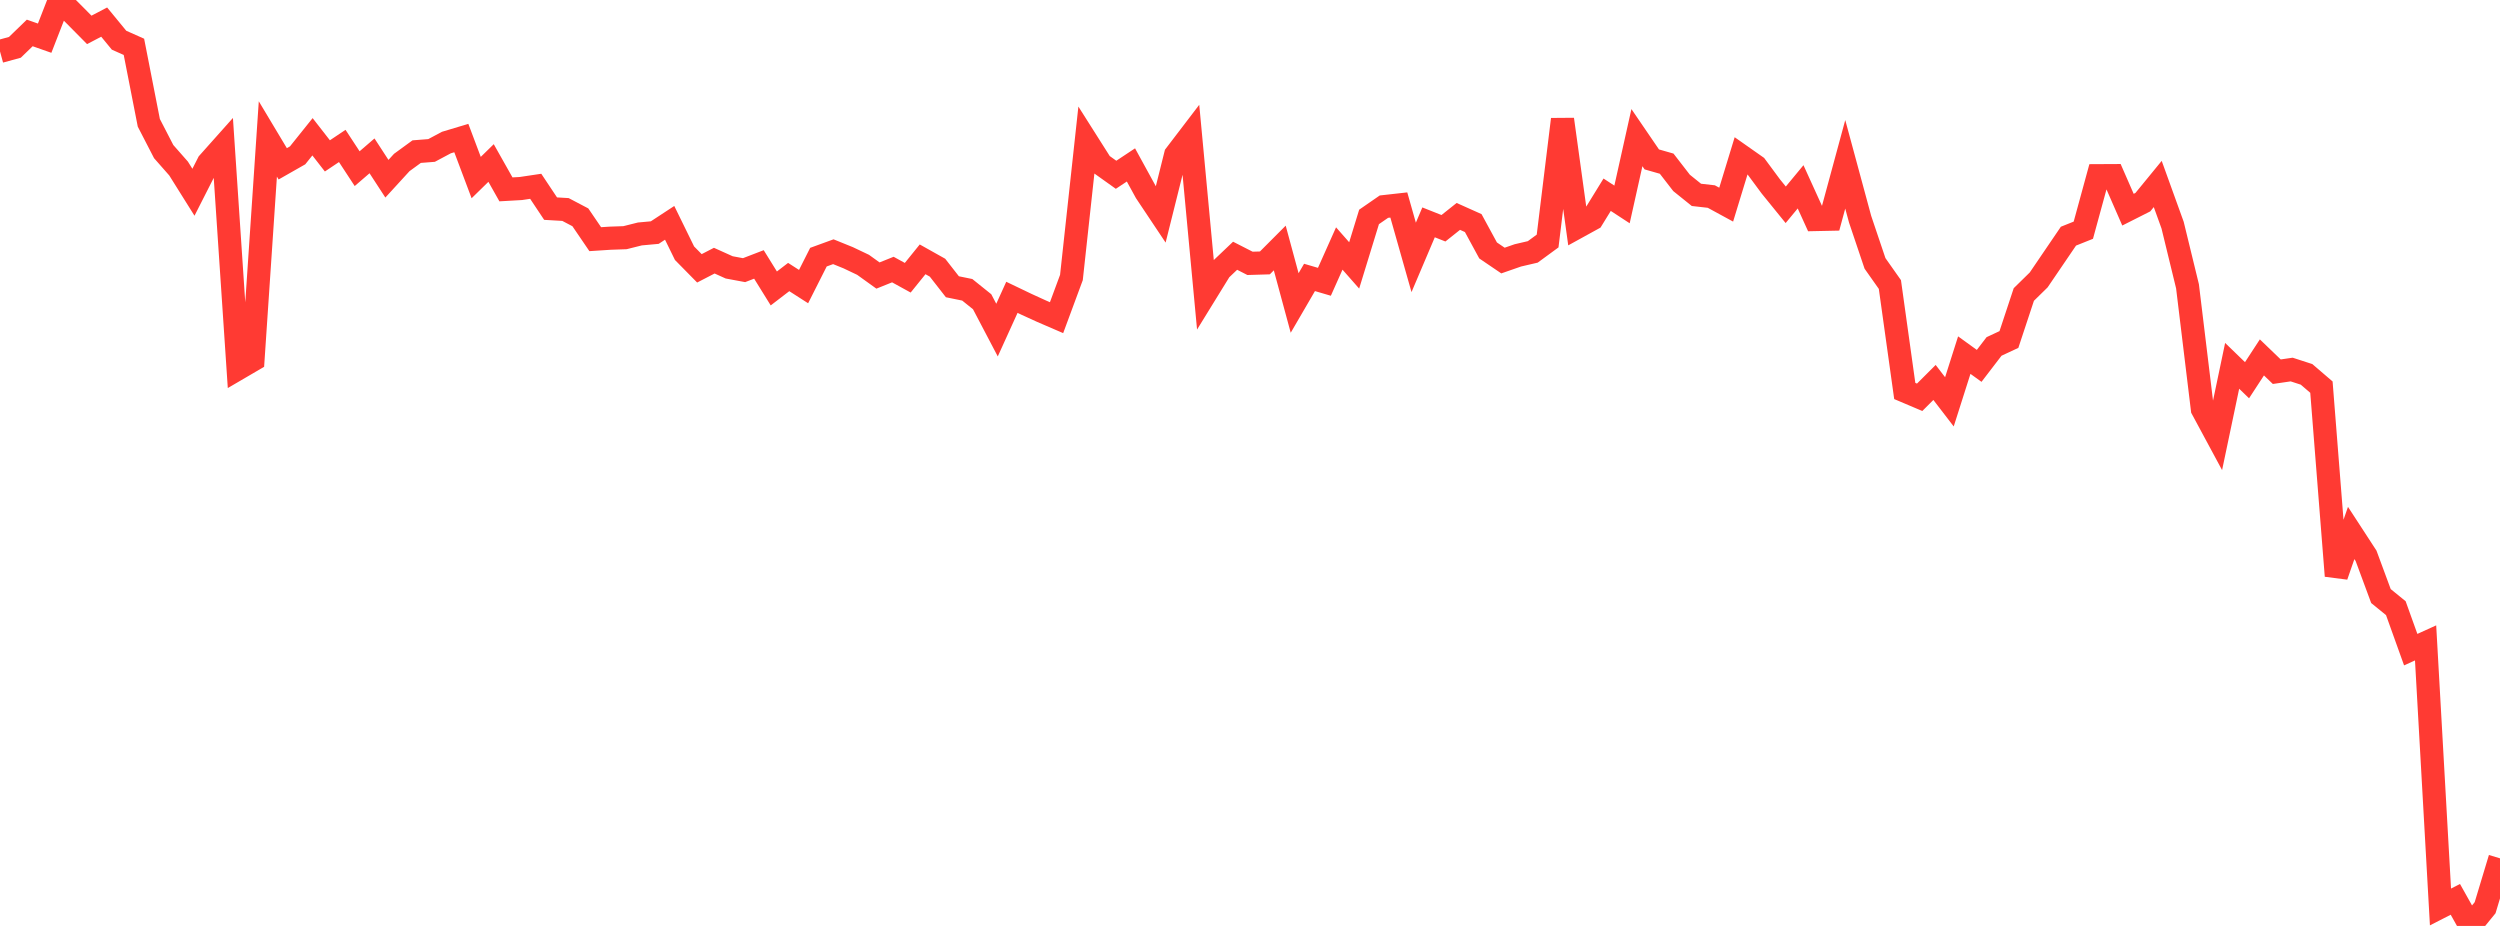 <?xml version="1.0" standalone="no"?>
<!DOCTYPE svg PUBLIC "-//W3C//DTD SVG 1.1//EN" "http://www.w3.org/Graphics/SVG/1.1/DTD/svg11.dtd">

<svg width="135" height="50" viewBox="0 0 135 50" preserveAspectRatio="none" 
  xmlns="http://www.w3.org/2000/svg"
  xmlns:xlink="http://www.w3.org/1999/xlink">


<polyline points="0.0, 2.776 0.804, 2.556 1.607, 1.779 2.411, 2.062 3.214, 0.0 4.018, 0.803 4.821, 1.614 5.625, 1.193 6.429, 2.171 7.232, 2.529 8.036, 6.632 8.839, 8.186 9.643, 9.1 10.446, 10.382 11.25, 8.799 12.054, 7.897 12.857, 19.906 13.661, 19.436 14.464, 7.503 15.268, 8.846 16.071, 8.389 16.875, 7.386 17.679, 8.418 18.482, 7.881 19.286, 9.108 20.089, 8.416 20.893, 9.651 21.696, 8.774 22.5, 8.188 23.304, 8.125 24.107, 7.697 24.911, 7.455 25.714, 9.589 26.518, 8.802 27.321, 10.226 28.125, 10.18 28.929, 10.06 29.732, 11.266 30.536, 11.313 31.339, 11.735 32.143, 12.915 32.946, 12.863 33.75, 12.835 34.554, 12.633 35.357, 12.56 36.161, 12.033 36.964, 13.673 37.768, 14.49 38.571, 14.075 39.375, 14.438 40.179, 14.588 40.982, 14.279 41.786, 15.576 42.589, 14.96 43.393, 15.476 44.196, 13.886 45.0, 13.593 45.804, 13.919 46.607, 14.301 47.411, 14.879 48.214, 14.556 49.018, 14.998 49.821, 14.004 50.625, 14.455 51.429, 15.485 52.232, 15.649 53.036, 16.295 53.839, 17.825 54.643, 16.055 55.446, 16.44 56.25, 16.807 57.054, 17.154 57.857, 14.985 58.661, 7.598 59.464, 8.865 60.268, 9.438 61.071, 8.906 61.875, 10.373 62.679, 11.578 63.482, 8.362 64.286, 7.309 65.089, 15.878 65.893, 14.573 66.696, 13.81 67.5, 14.221 68.304, 14.197 69.107, 13.392 69.911, 16.361 70.714, 14.981 71.518, 15.217 72.321, 13.419 73.125, 14.332 73.929, 11.714 74.732, 11.159 75.536, 11.069 76.339, 13.899 77.143, 12.007 77.946, 12.326 78.75, 11.686 79.554, 12.046 80.357, 13.524 81.161, 14.07 81.964, 13.79 82.768, 13.603 83.571, 13.015 84.375, 6.445 85.179, 12.264 85.982, 11.822 86.786, 10.515 87.589, 11.04 88.393, 7.432 89.196, 8.608 90.0, 8.838 90.804, 9.877 91.607, 10.523 92.411, 10.614 93.214, 11.051 94.018, 8.417 94.821, 8.981 95.625, 10.068 96.429, 11.059 97.232, 10.088 98.036, 11.855 98.839, 11.838 99.643, 8.873 100.446, 11.838 101.25, 14.223 102.054, 15.364 102.857, 21.113 103.661, 21.454 104.464, 20.652 105.268, 21.699 106.071, 19.176 106.875, 19.757 107.679, 18.708 108.482, 18.333 109.286, 15.903 110.089, 15.116 110.893, 13.934 111.696, 12.753 112.5, 12.431 113.304, 9.488 114.107, 9.484 114.911, 11.323 115.714, 10.917 116.518, 9.935 117.321, 12.158 118.125, 15.46 118.929, 22.095 119.732, 23.585 120.536, 19.755 121.339, 20.532 122.143, 19.3 122.946, 20.072 123.75, 19.955 124.554, 20.216 125.357, 20.905 126.161, 31.097 126.964, 28.781 127.768, 30.016 128.571, 32.187 129.375, 32.841 130.179, 35.081 130.982, 34.716 131.786, 48.976 132.589, 48.565 133.393, 50.0 134.196, 49.016 135.0, 46.35" fill="none" stroke="#ff3a33" stroke-width="1.25"/>

</svg>